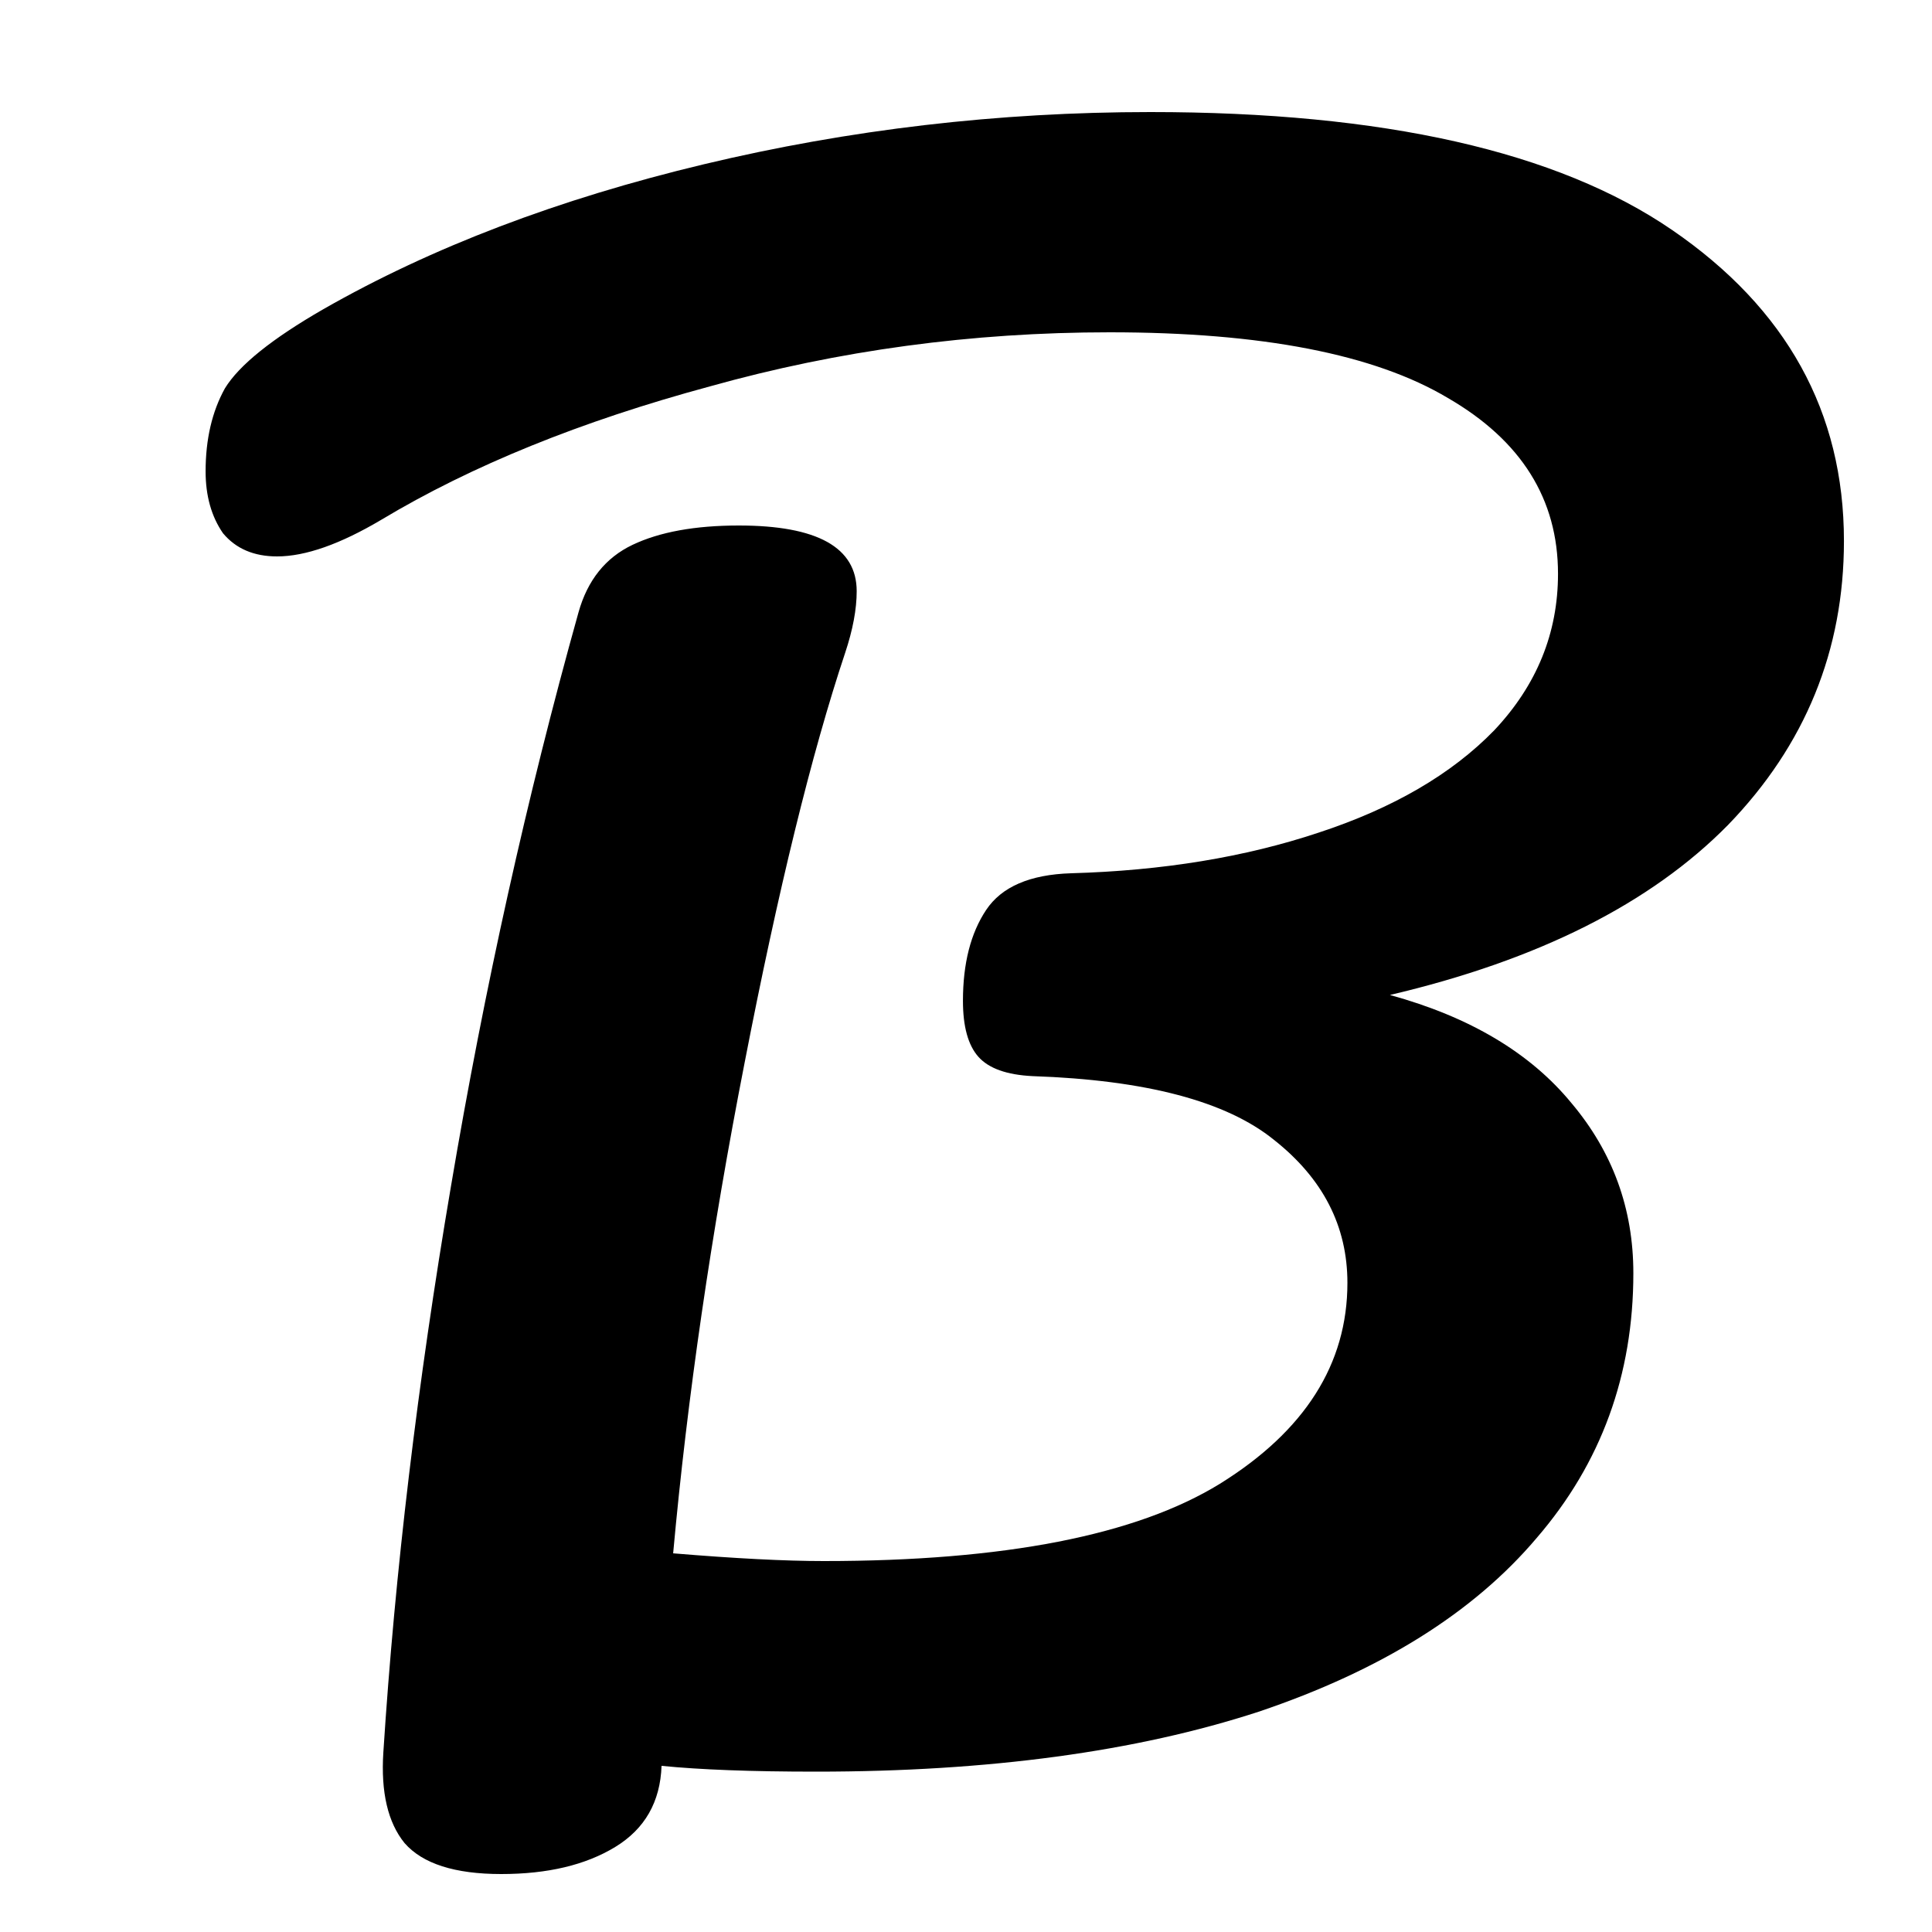 <svg xmlns="http://www.w3.org/2000/svg" width="50" height="50" fill="none" xmlns:v="https://vecta.io/nano"><path d="M47.721 14c0 2.833-1 5.283-3 7.35-2 2.033-4.917 3.5-8.75 4.4 2.067.567 3.633 1.5 4.7 2.8 1.067 1.267 1.6 2.733 1.6 4.4 0 2.633-.833 4.917-2.5 6.85-1.633 1.933-4.033 3.433-7.2 4.5-3.167 1.033-6.983 1.55-11.45 1.55-1.667 0-3-.05-4-.15-.033.933-.433 1.633-1.2 2.1s-1.75.7-2.95.7-2.033-.267-2.5-.8c-.433-.533-.617-1.317-.55-2.35.3-4.667.883-9.55 1.75-14.65.867-5.133 1.967-10.083 3.3-14.85.233-.833.7-1.417 1.4-1.75s1.617-.5 2.75-.5c2.033 0 3.05.567 3.05 1.7 0 .467-.1 1-.3 1.6-.867 2.6-1.733 6.133-2.6 10.6-.867 4.433-1.483 8.667-1.85 12.7 1.6.133 2.9.2 3.9.2 4.667 0 8.083-.667 10.25-2 2.2-1.367 3.3-3.1 3.3-5.2 0-1.467-.633-2.7-1.9-3.7-1.233-1-3.317-1.55-6.25-1.65-.667-.033-1.133-.2-1.4-.5s-.4-.783-.4-1.45c0-.967.2-1.75.6-2.35s1.133-.917 2.2-.95c2.367-.067 4.5-.417 6.4-1.05 1.933-.633 3.45-1.517 4.55-2.65 1.1-1.167 1.65-2.517 1.65-4.05 0-1.933-.95-3.45-2.85-4.55-1.9-1.133-4.817-1.7-8.75-1.7-3.567 0-7.017.467-10.35 1.4-3.333.9-6.167 2.05-8.5 3.45-1.067.633-1.967.95-2.7.95-.6 0-1.067-.2-1.4-.6-.3-.433-.45-.967-.45-1.6 0-.833.167-1.55.5-2.15.367-.6 1.217-1.283 2.55-2.05 2.8-1.6 6.083-2.85 9.85-3.75s7.617-1.35 11.55-1.35c6.033 0 10.533 1.017 13.5 3.05s4.45 4.717 4.45 8.05z" fill="#000"/></svg>